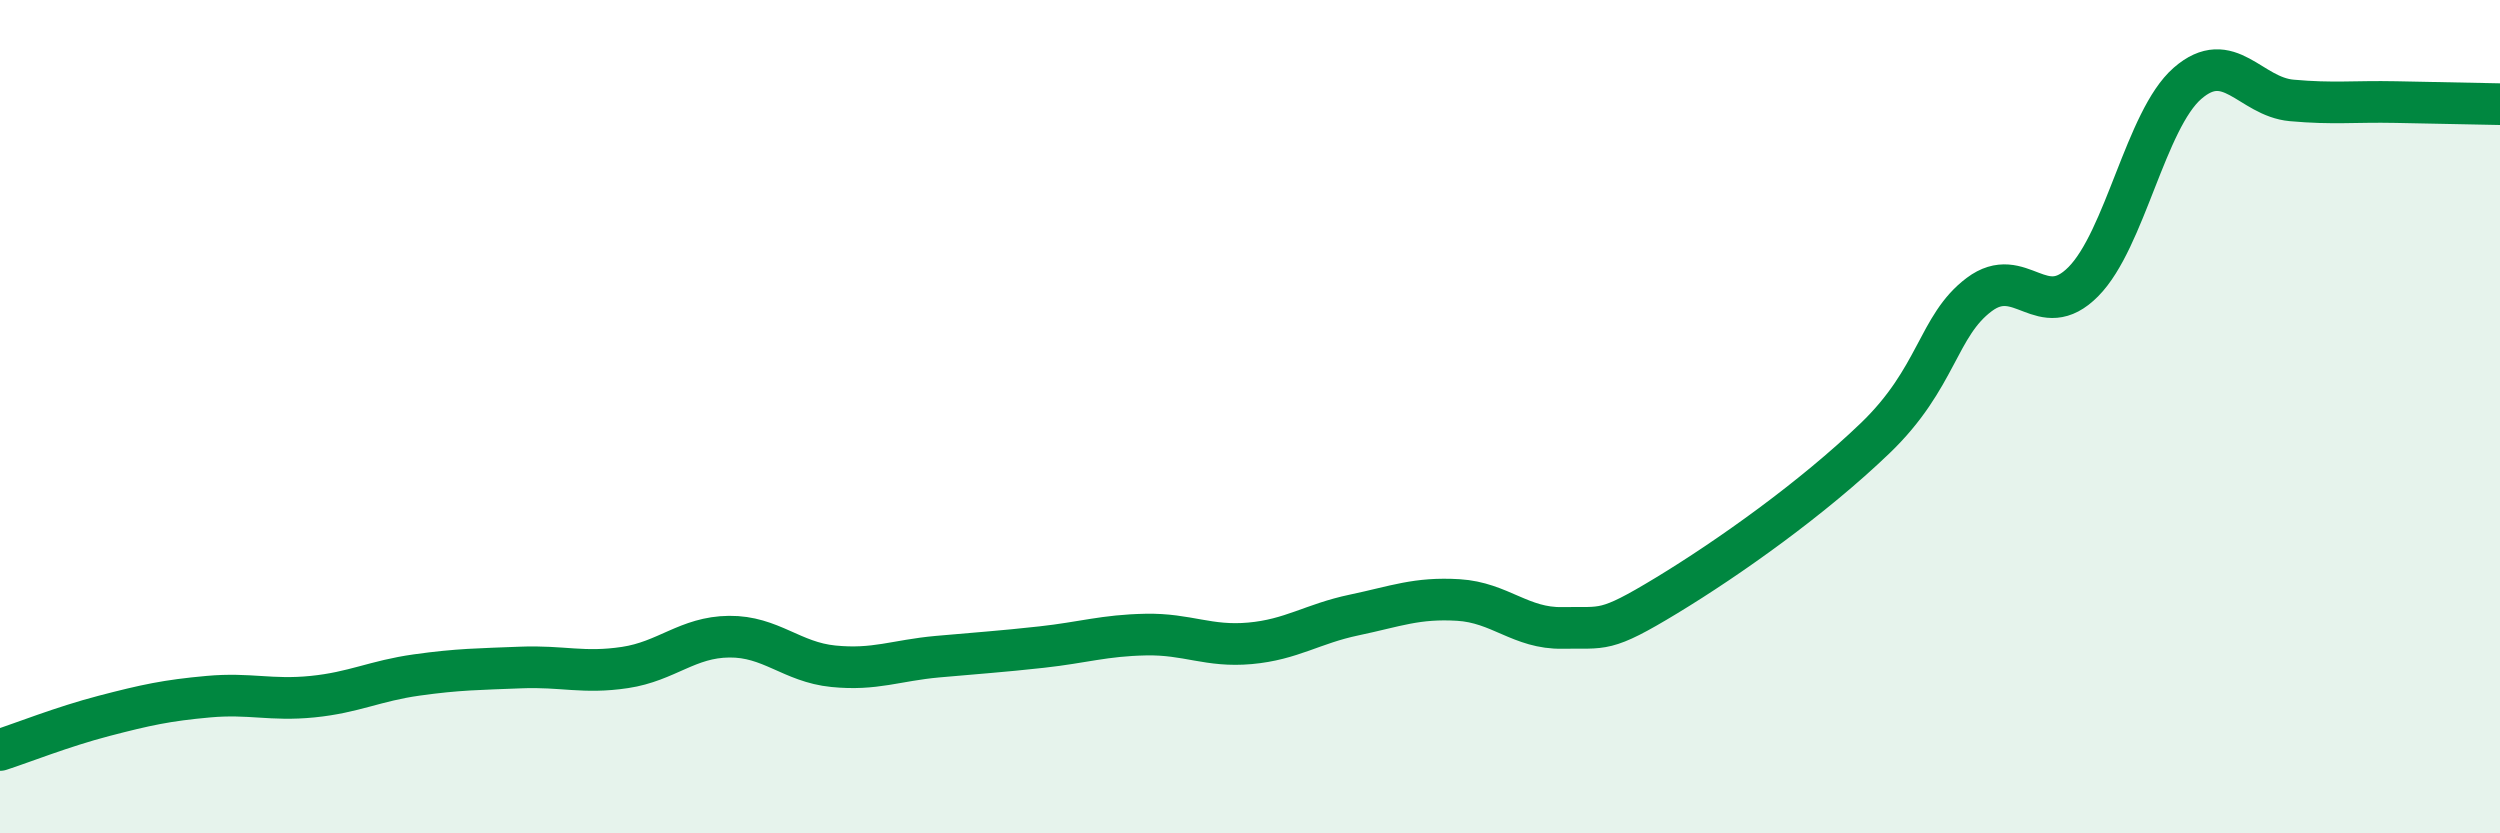 
    <svg width="60" height="20" viewBox="0 0 60 20" xmlns="http://www.w3.org/2000/svg">
      <path
        d="M 0,18 C 0.5,17.84 1.5,17.44 2.5,17.18 C 3.5,16.92 4,16.81 5,16.72 C 6,16.63 6.5,16.82 7.5,16.72 C 8.5,16.62 9,16.34 10,16.2 C 11,16.06 11.5,16.06 12.5,16.02 C 13.5,15.98 14,16.17 15,16.02 C 16,15.87 16.5,15.29 17.5,15.28 C 18.5,15.27 19,15.89 20,15.99 C 21,16.09 21.5,15.85 22.5,15.76 C 23.5,15.67 24,15.64 25,15.53 C 26,15.42 26.5,15.25 27.5,15.23 C 28.5,15.21 29,15.53 30,15.44 C 31,15.35 31.5,14.97 32.5,14.76 C 33.5,14.55 34,14.34 35,14.4 C 36,14.46 36.5,15.09 37.5,15.07 C 38.5,15.05 38.5,15.2 40,14.29 C 41.5,13.38 43.5,11.96 45,10.52 C 46.5,9.08 46.5,7.82 47.5,7.07 C 48.5,6.32 49,7.77 50,6.76 C 51,5.75 51.5,2.87 52.5,2 C 53.5,1.13 54,2.32 55,2.41 C 56,2.5 56.5,2.43 57.5,2.45 C 58.5,2.47 59.5,2.49 60,2.5L60 20L0 20Z"
        fill="#008740"
        opacity="0.1"
        stroke-linecap="round"
        stroke-linejoin="round"
      />
      <path
        d="M 0,18 C 0.5,17.84 1.5,17.44 2.5,17.18 C 3.5,16.92 4,16.81 5,16.72 C 6,16.63 6.5,16.82 7.5,16.72 C 8.5,16.62 9,16.34 10,16.2 C 11,16.06 11.5,16.06 12.5,16.02 C 13.5,15.98 14,16.17 15,16.02 C 16,15.87 16.5,15.29 17.5,15.28 C 18.5,15.27 19,15.89 20,15.99 C 21,16.09 21.5,15.85 22.5,15.76 C 23.5,15.67 24,15.64 25,15.53 C 26,15.42 26.5,15.25 27.5,15.23 C 28.5,15.21 29,15.53 30,15.44 C 31,15.35 31.5,14.97 32.5,14.76 C 33.5,14.55 34,14.34 35,14.4 C 36,14.46 36.5,15.09 37.5,15.07 C 38.5,15.05 38.5,15.2 40,14.29 C 41.5,13.38 43.5,11.96 45,10.52 C 46.5,9.08 46.5,7.82 47.5,7.07 C 48.5,6.32 49,7.77 50,6.76 C 51,5.75 51.5,2.87 52.5,2 C 53.5,1.13 54,2.32 55,2.41 C 56,2.5 56.5,2.43 57.5,2.45 C 58.5,2.47 59.5,2.49 60,2.5"
        stroke="#008740"
        stroke-width="1"
        fill="none"
        stroke-linecap="round"
        stroke-linejoin="round"
      />
    </svg>
  